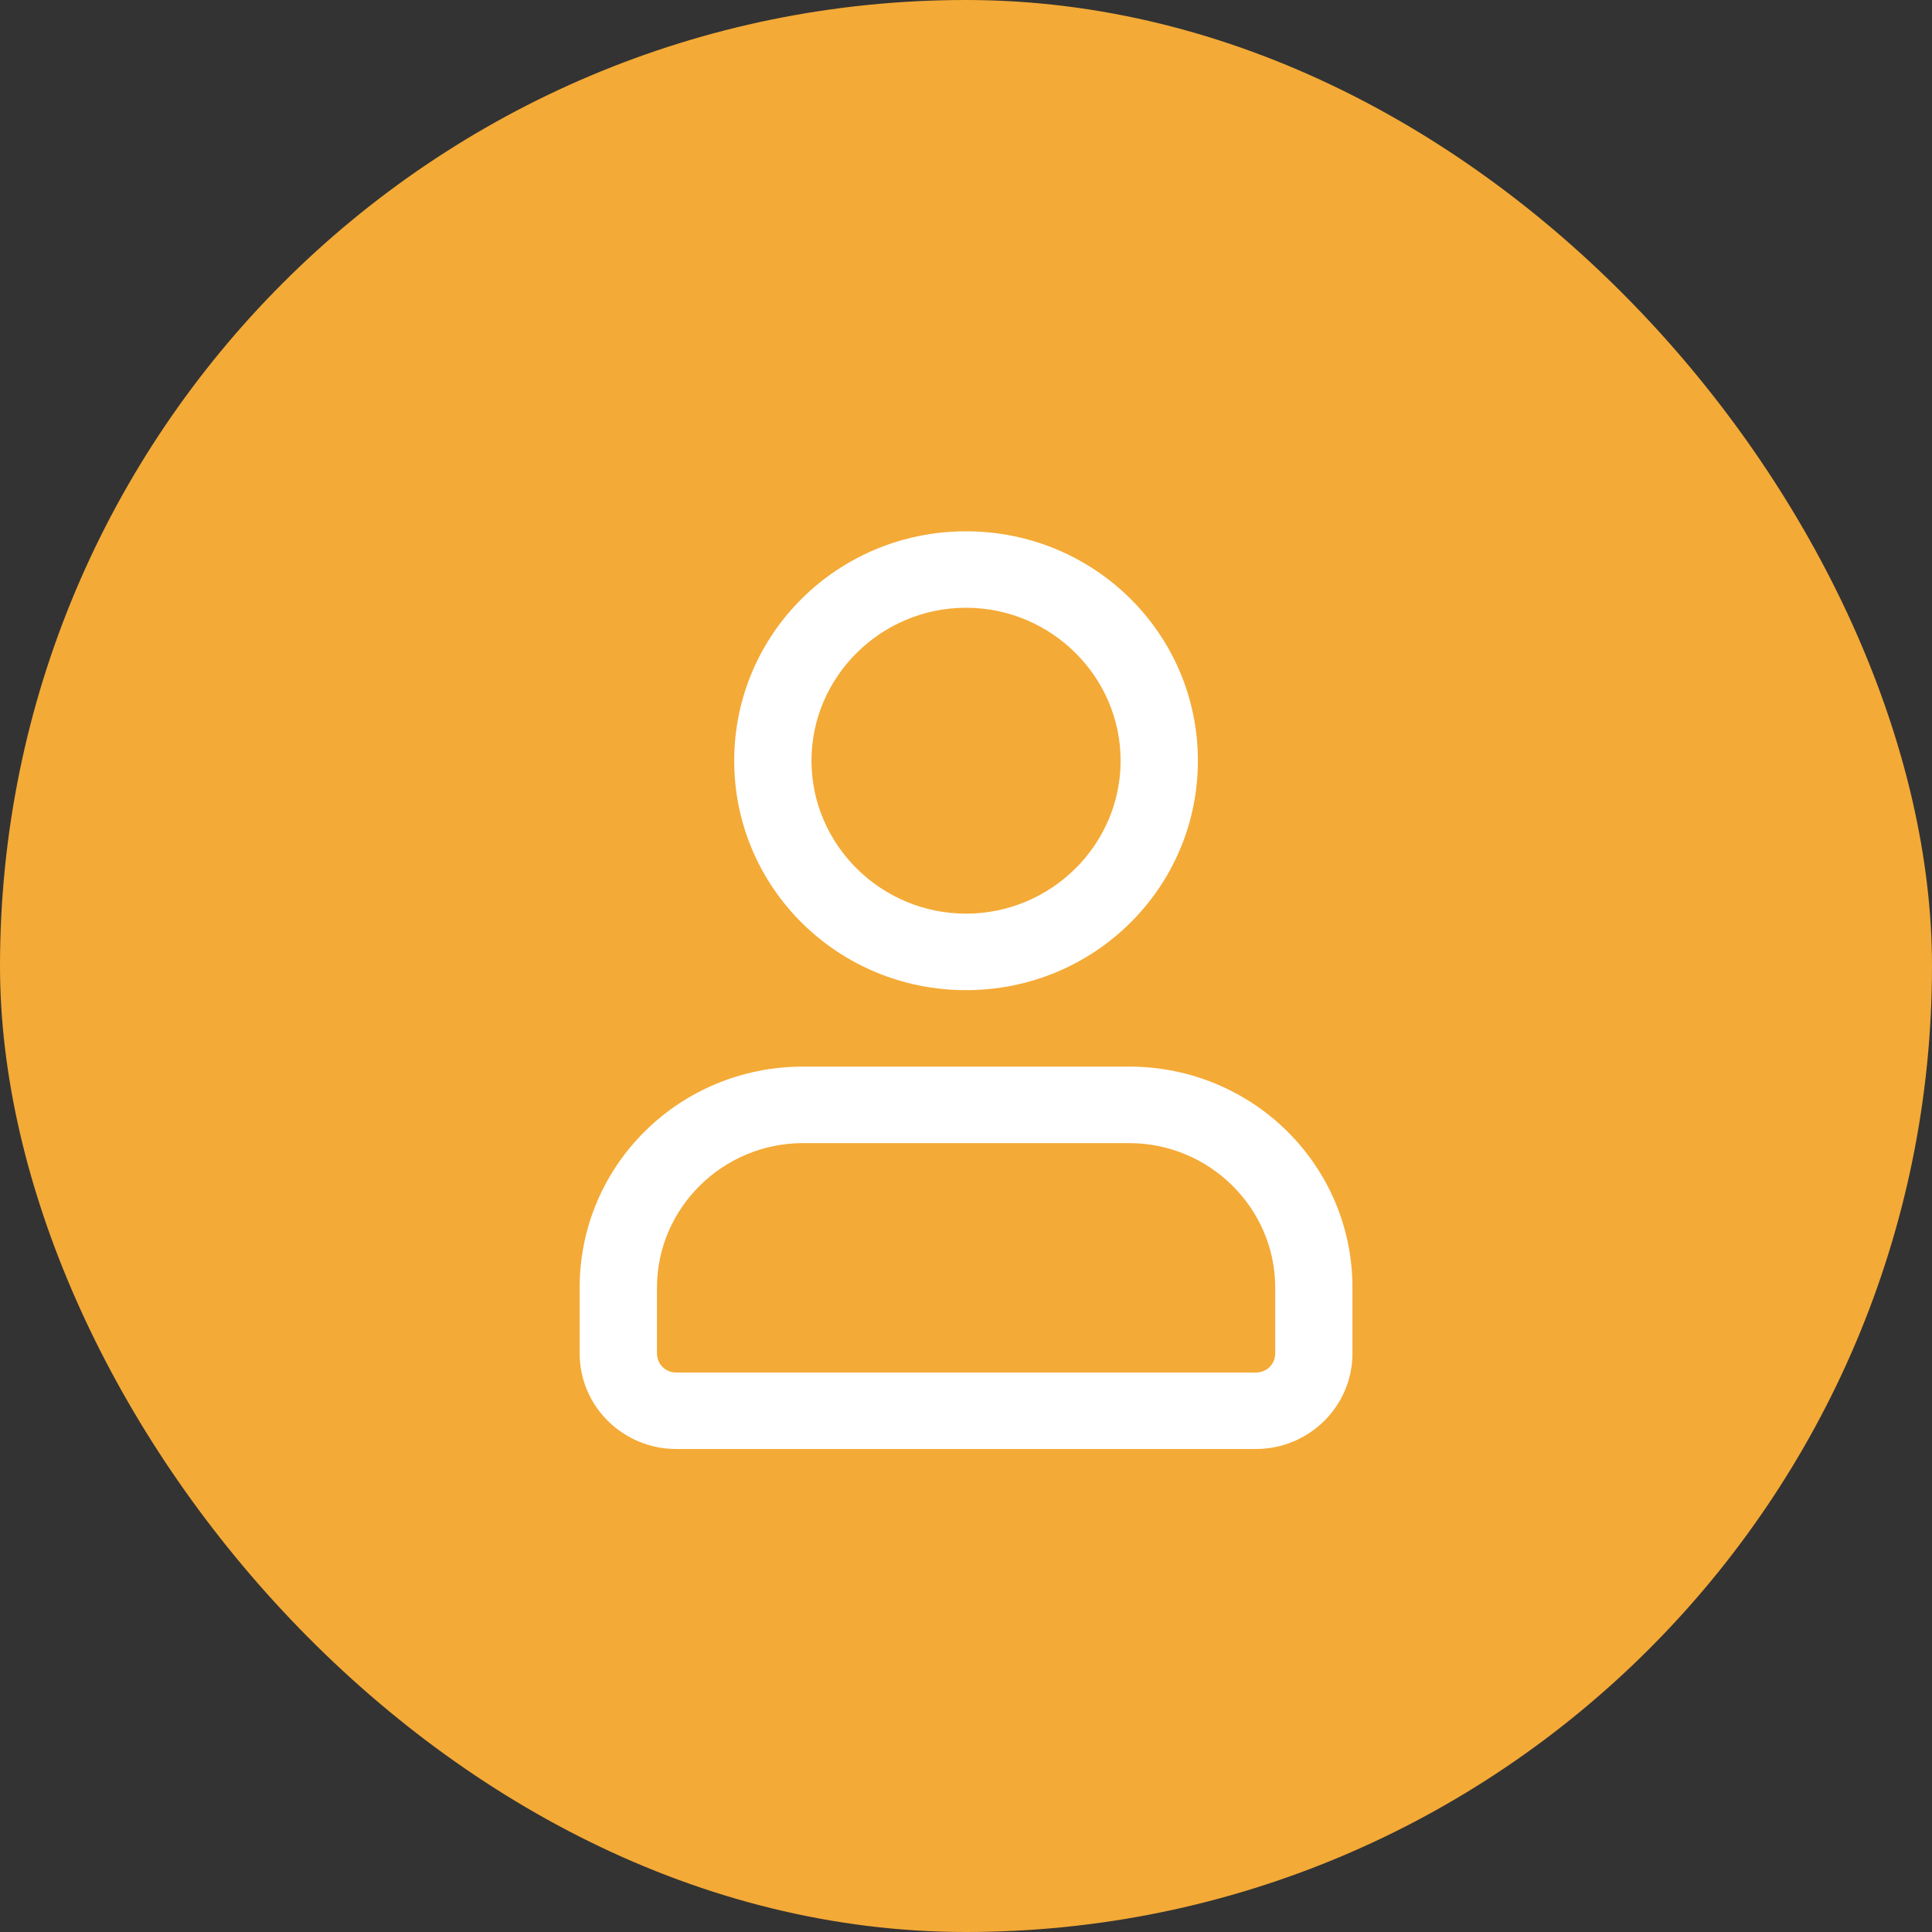 <svg width="40" height="40" viewBox="0 0 40 40" fill="none" xmlns="http://www.w3.org/2000/svg">
<rect x="0" y="0" width="40" height="40" fill="#333333" stroke="none"/>
<rect width="40" height="40" rx="20" fill="#F4AA36"/>
<path fill-rule="evenodd" clip-rule="evenodd" d="M24.801 15.75C24.801 13.121 22.657 11 20.001 11C17.345 11 15.201 13.121 15.201 15.75C15.201 18.378 17.345 20.5 20.001 20.5C22.657 20.5 24.801 18.378 24.801 15.75ZM20.001 12.583C21.761 12.583 23.201 14.008 23.201 15.75C23.201 17.491 21.761 18.916 20.001 18.916C18.241 18.916 16.801 17.491 16.801 15.75C16.801 14.008 18.241 12.583 20.001 12.583ZM26.402 28.021V26.659C26.402 25.013 25.042 23.667 23.378 23.667H16.626C14.962 23.667 13.602 25.013 13.602 26.659V28.021C13.602 28.243 13.778 28.417 14.002 28.417H26.002C26.226 28.417 26.402 28.243 26.402 28.021ZM28.001 28.021V26.659C28.001 24.126 25.937 22.083 23.377 22.083H16.625C14.065 22.083 12.001 24.126 12.001 26.659V28.021C12.001 29.113 12.897 30 14.001 30H26.001C27.105 30 28.001 29.113 28.001 28.021Z" fill="white"/>
</svg>
